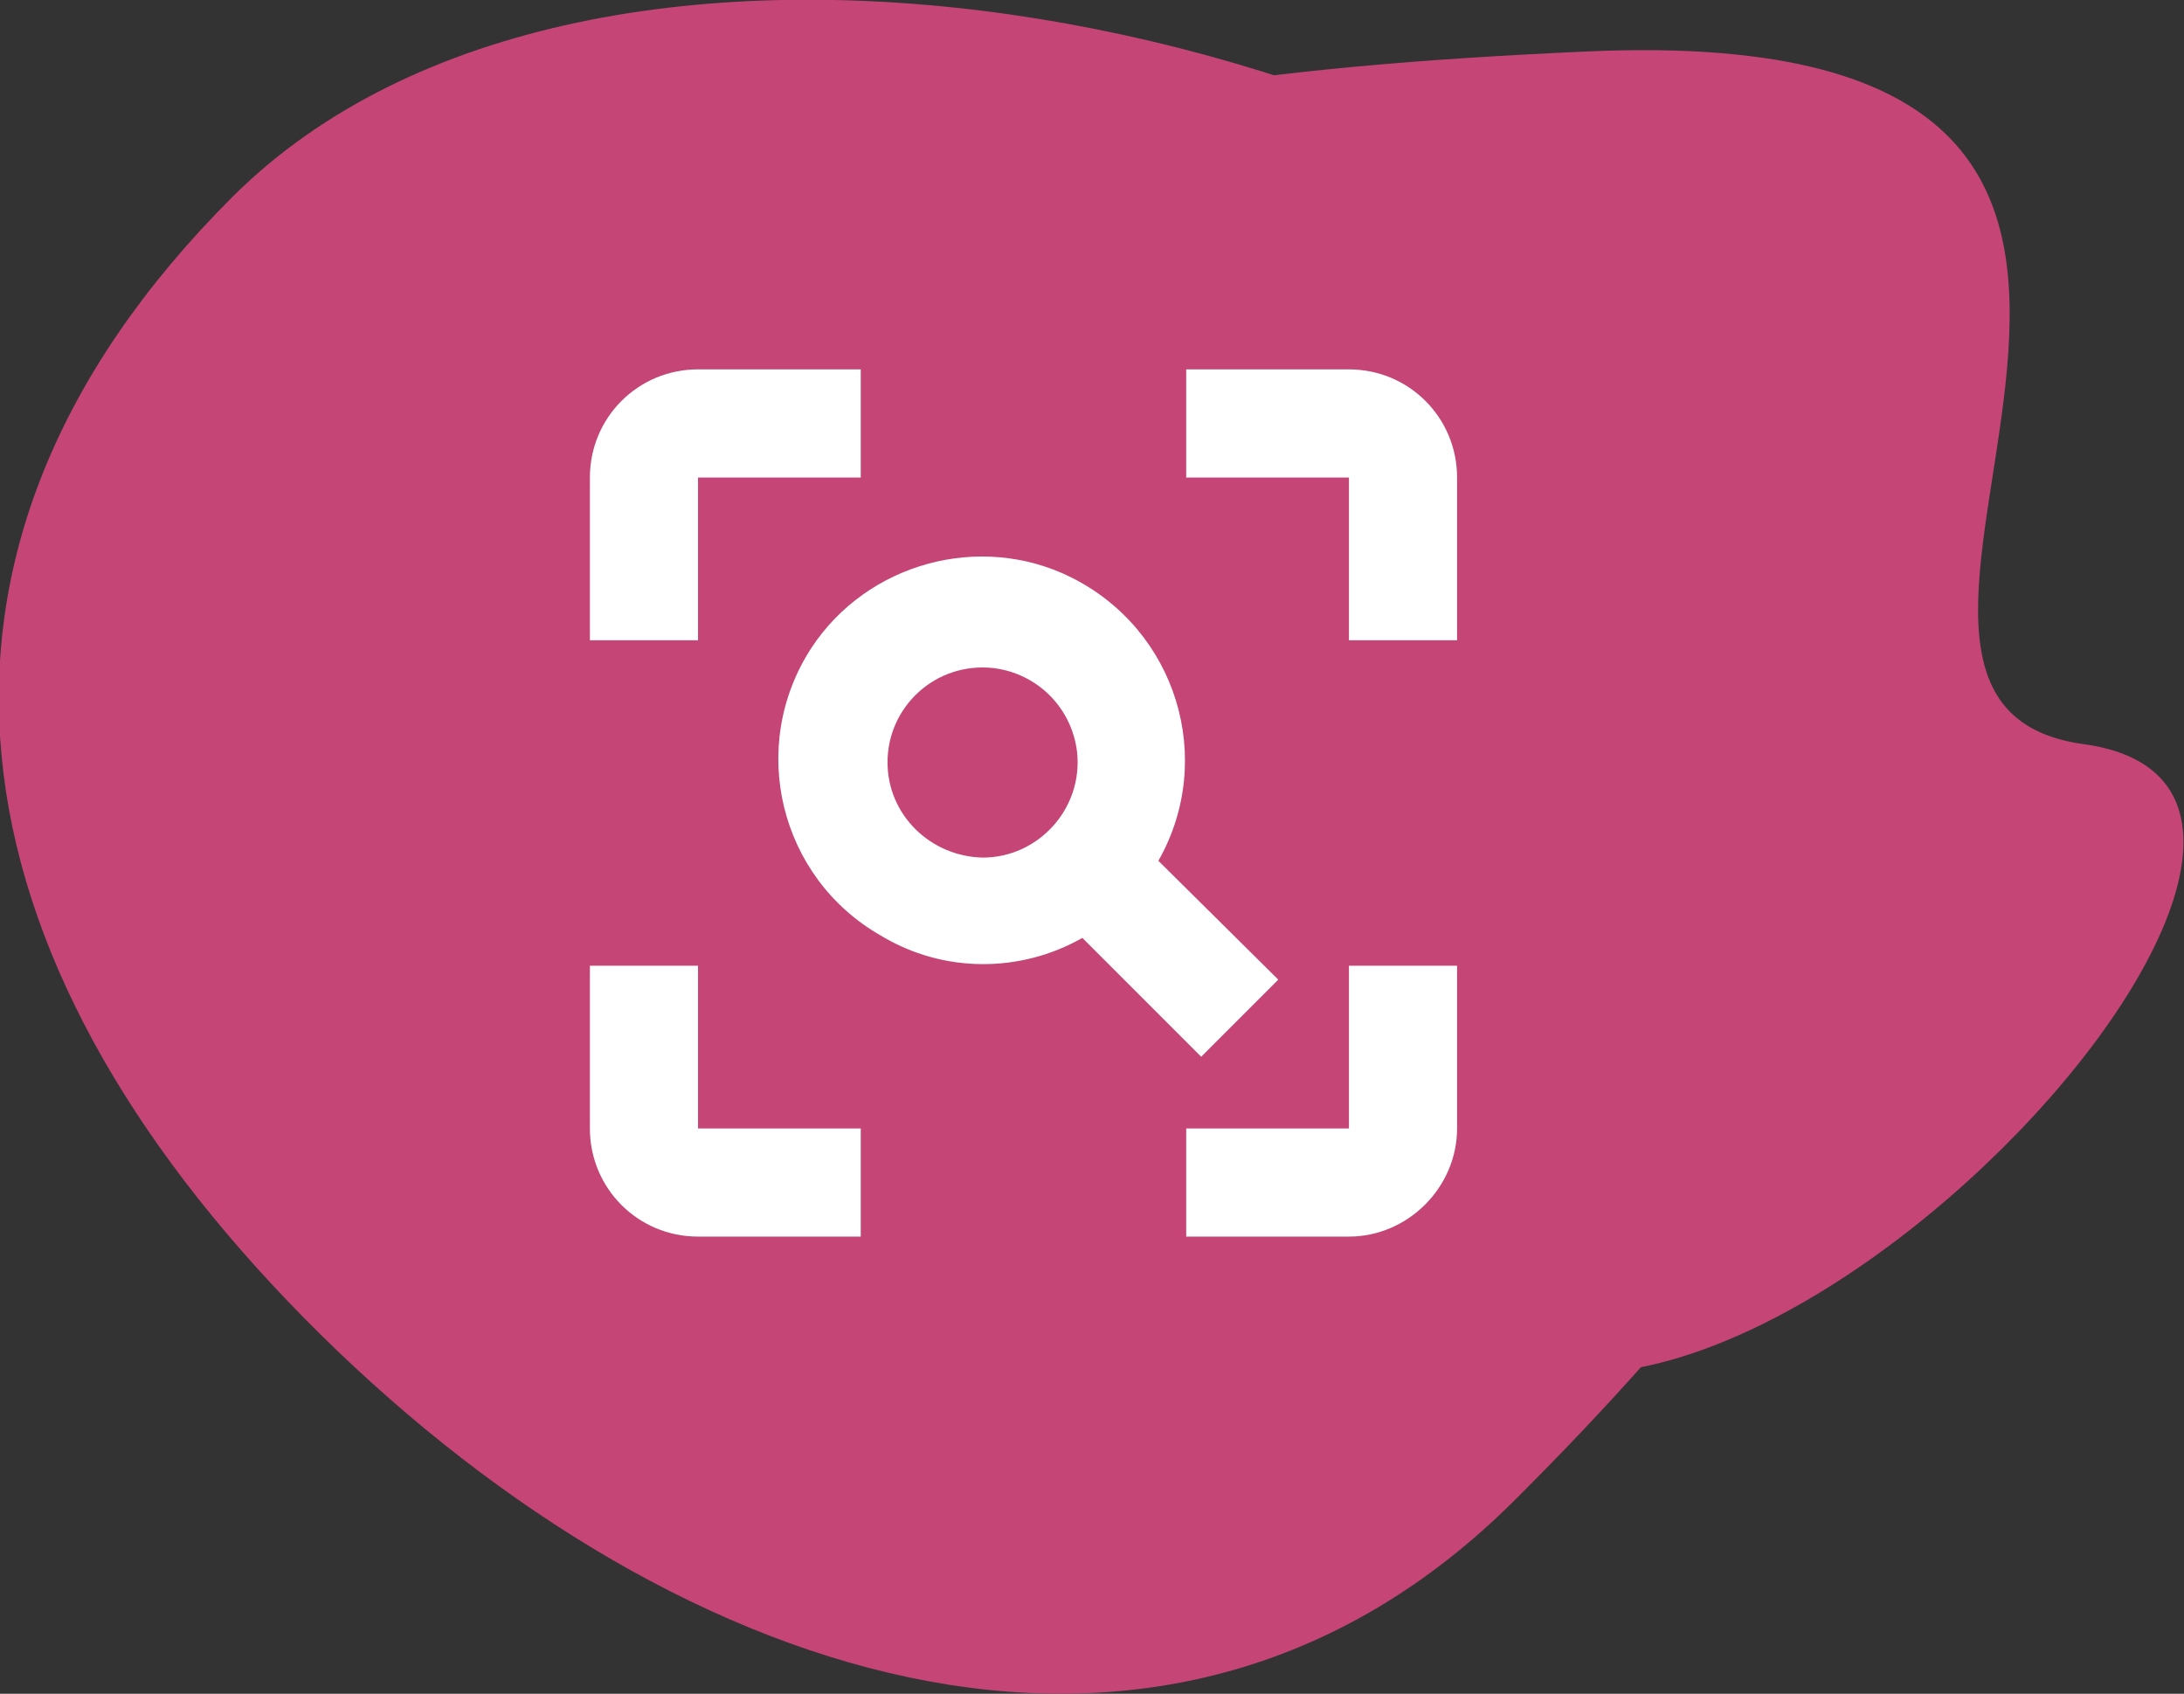 <?xml version="1.0" encoding="utf-8"?>
<!-- Generator: Adobe Illustrator 25.3.1, SVG Export Plug-In . SVG Version: 6.00 Build 0)  -->
<svg version="1.1" id="Layer_1" xmlns="http://www.w3.org/2000/svg" xmlns:xlink="http://www.w3.org/1999/xlink" x="0px" y="0px"
	 viewBox="0 0 204 158.2" style="enable-background:new 0 0 204 158.2;" xml:space="preserve">
<rect x="0" y="0" width="204" height="158.2" fill="#333333" stroke="none"/>
<style type="text/css">
	.st0{fill-rule:evenodd;clip-rule:evenodd;fill:#C44576;}
	.st1{fill:#FFFFFF;}
</style>
<path class="st0" d="M167,34.6c33.1,33.6,8,72.1-25.4,105.4c-33.3,33.4-80.1,16.7-113.2-16.9s-40-71.4-6.7-104.7
	C55.2-15,133.9,1,167,34.6z"/>
<path class="st0" d="M194.6,69.5c35.3,4.8-39.1,83-62.1,51.2C91.9,64.4,59.7,79,64.7,48.3S84.8,7.6,148.4,4.8
	C221.6,1.6,164,65.3,194.6,69.5z"/>
<path class="st1" d="M136.1,44.6c0-5.6-4.5-10.1-10.1-10.1h-15.2v10.1H126v15.2h10.1V44.6z"/>
<path class="st1" d="M55.1,59.8h10.1V44.6h15.2V34.5H65.2c-5.6,0-10.1,4.5-10.1,10.1V59.8z"/>
<path class="st1" d="M55.1,105.4c0,5.6,4.5,10.1,10.1,10.1h15.2v-10.1H65.2V90.2H55.1V105.4z"/>
<path class="st1" d="M136.1,105.4V90.2H126v15.2h-15.2v10.1H126C131.5,115.5,136.1,110.9,136.1,105.4z"/>
<path class="st1" d="M101.1,87.6l11.1,11.1l7.2-7.2l-11.2-11.1c5.4-9.5,1.7-21.6-8.2-26.5c-8.5-4.2-19-1.3-24.2,6.6
	c-6,9.2-3,21.5,6.5,26.9C88.1,90.9,95.3,90.9,101.1,87.6z M82.9,71.2c0-5.2,4.5-9.4,9.9-8.8c4.1,0.5,7.3,3.7,7.8,7.8
	c0.6,5.3-3.6,9.9-8.8,9.9C86.9,80,82.9,76.1,82.9,71.2z"/>
</svg>
